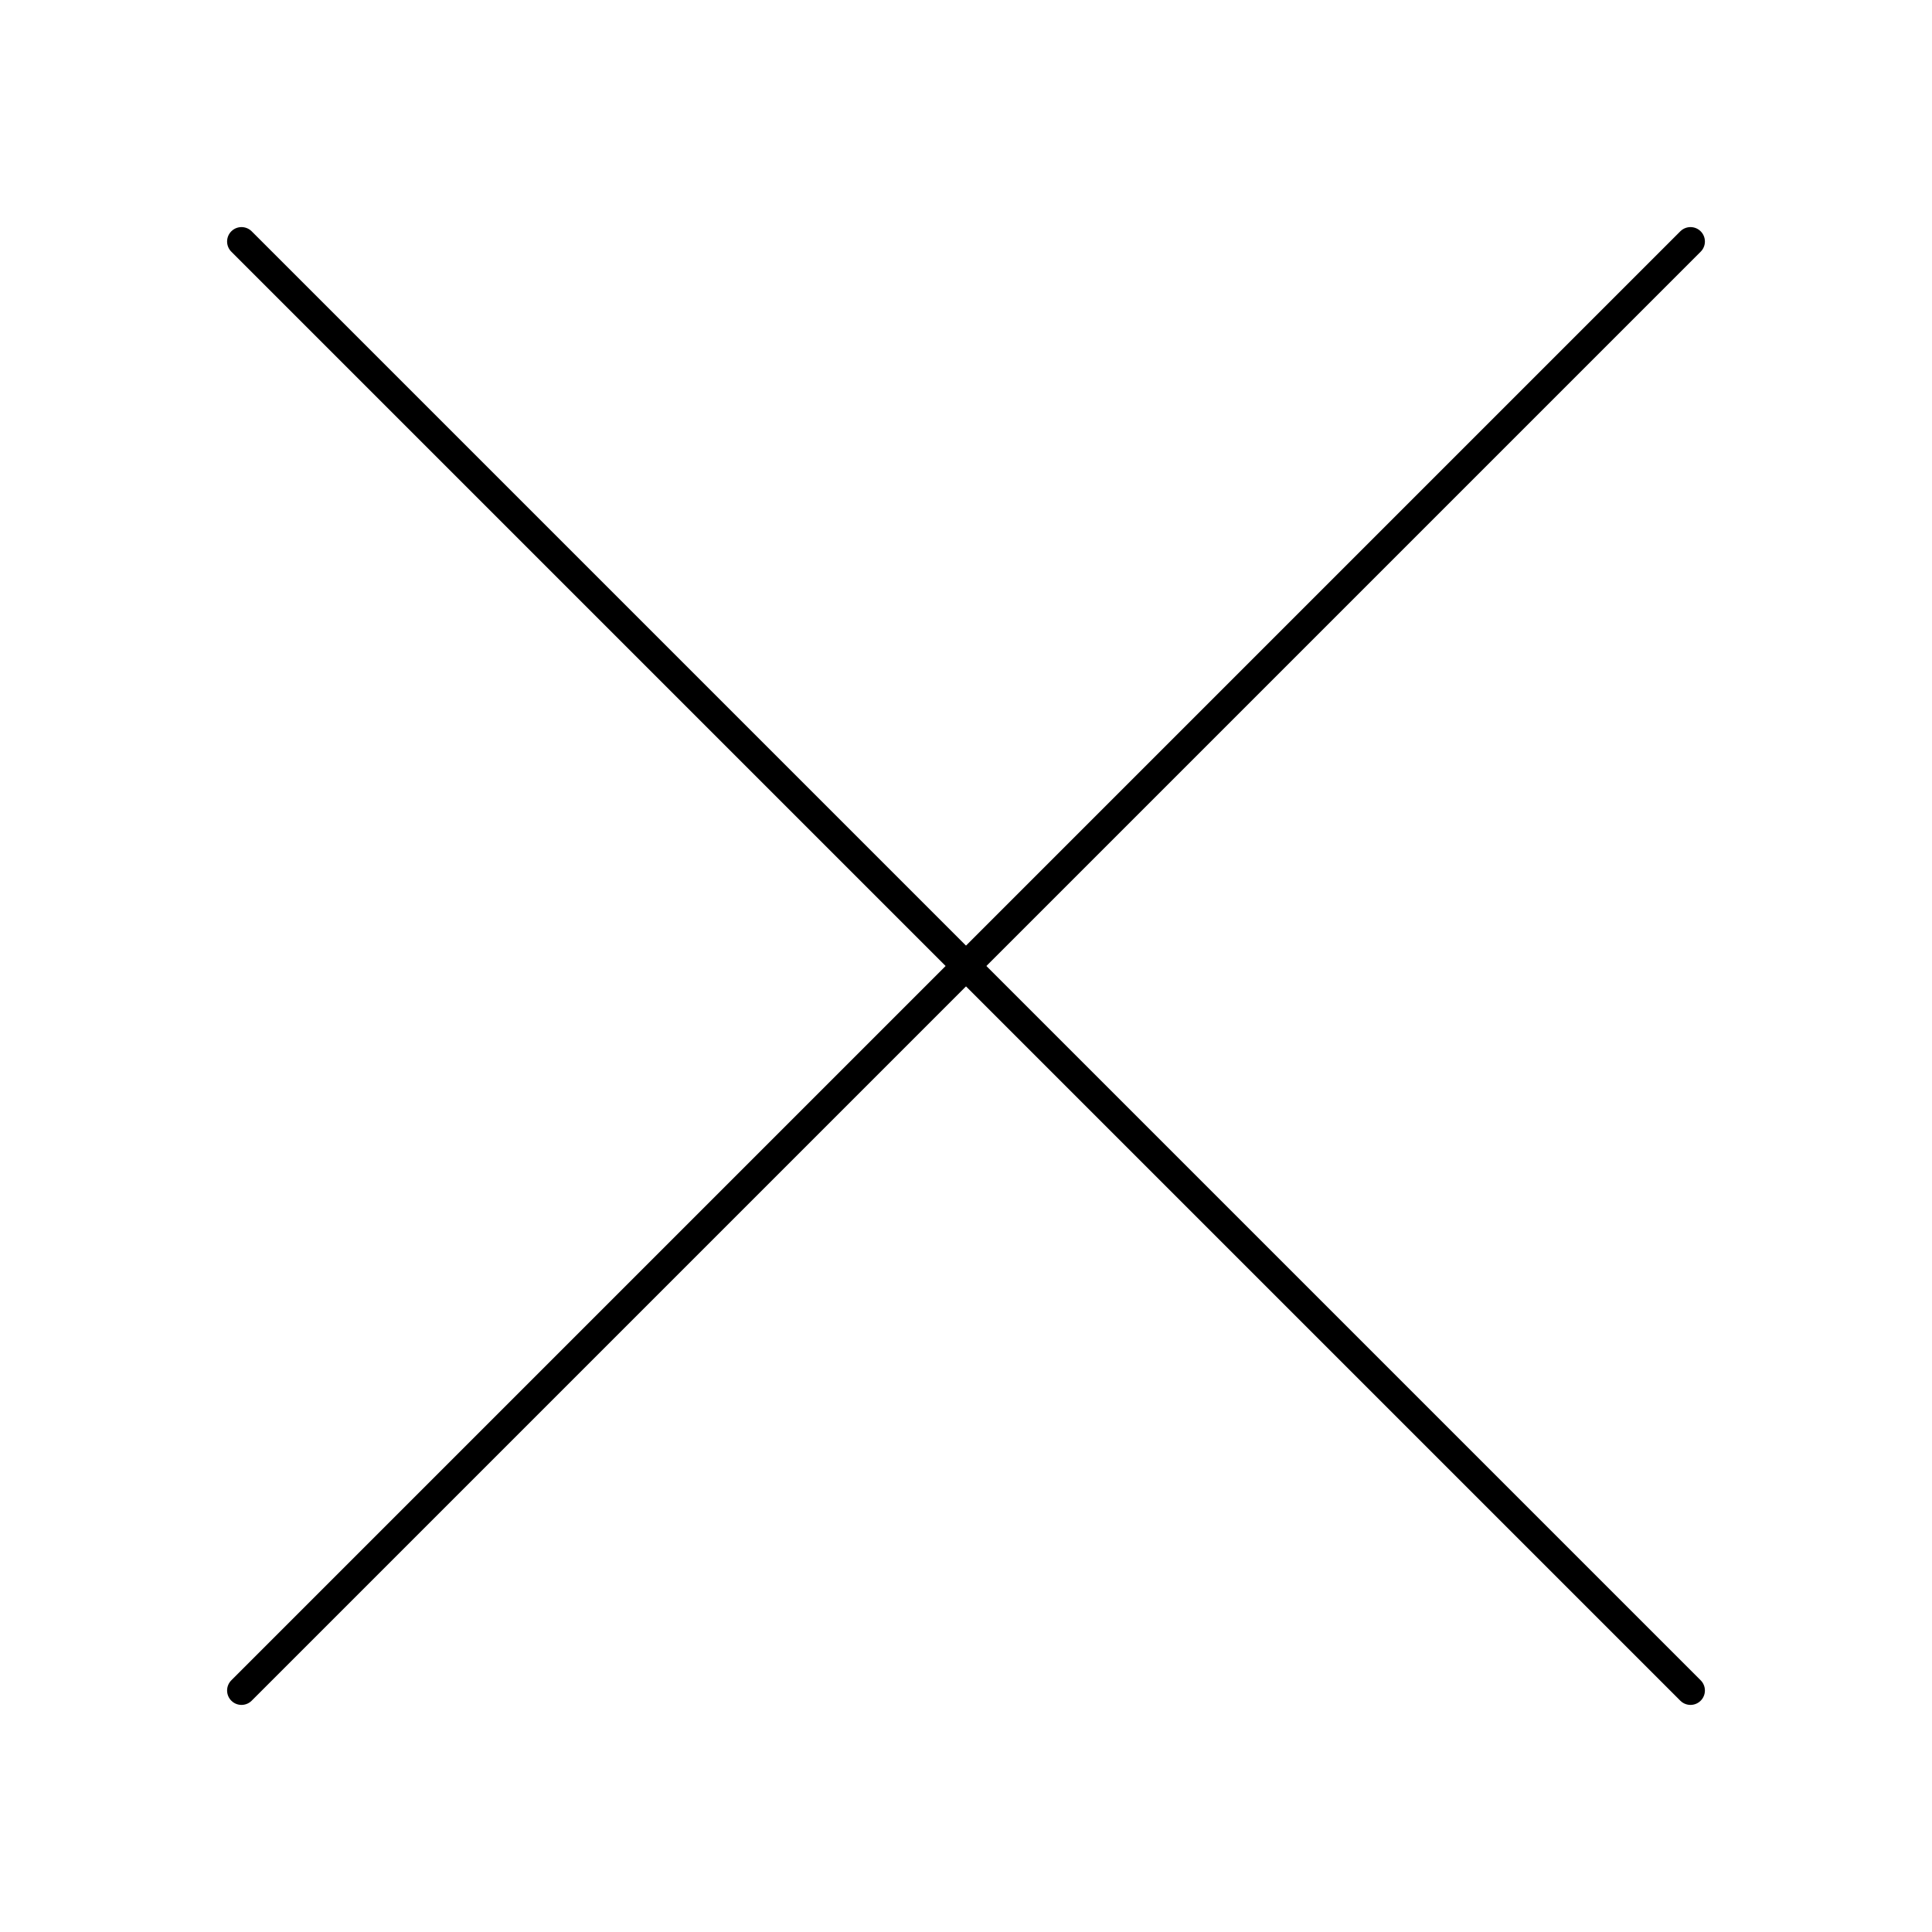 <svg width="24" height="24" viewBox="0 0 24 24" fill="none" xmlns="http://www.w3.org/2000/svg">
<path d="M21 3L3 21" stroke="black" stroke-width="0.358" stroke-linecap="round" stroke-linejoin="round"/>
<path d="M3 3L21 21" stroke="black" stroke-width="0.358" stroke-linecap="round" stroke-linejoin="round"/>
</svg>
